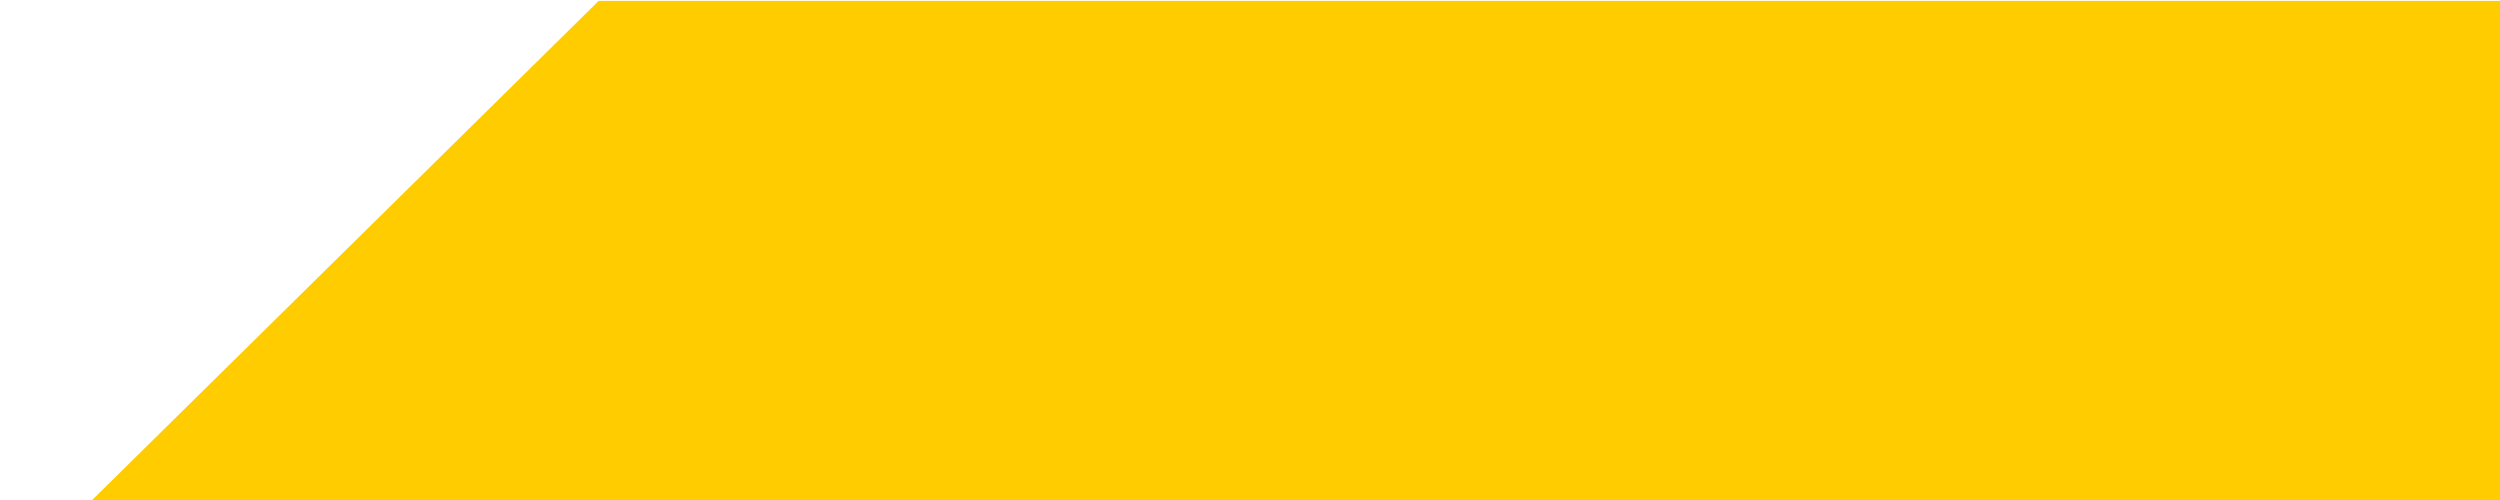 <?xml version="1.0" encoding="UTF-8" standalone="no"?>
<!-- Created with Inkscape (http://www.inkscape.org/) -->

<svg
   xmlns:dc="http://purl.org/dc/elements/1.1/"
   xmlns:cc="http://creativecommons.org/ns#"
   xmlns:rdf="http://www.w3.org/1999/02/22-rdf-syntax-ns#"
   xmlns:svg="http://www.w3.org/2000/svg"
   xmlns="http://www.w3.org/2000/svg"
   xmlns:sodipodi="http://sodipodi.sourceforge.net/DTD/sodipodi-0.dtd"
   xmlns:inkscape="http://www.inkscape.org/namespaces/inkscape"
   width="500"
   height="100"
   viewBox="0 0 132.292 26.458"
   version="1.1"
   id="svg8"
   inkscape:version="0.92.1 r15371"
   sodipodi:docname="tranche.svg">
  <defs
     id="defs2">
    <mask
       id="mask4671"
       maskUnits="userSpaceOnUse">
      <rect
         transform="matrix(0.707,0.707,0.707,-0.707,0,0)"
         y="-158.75"
         x="-2.2252402e-006"
         height="306.151"
         width="423.333"
         id="rect4673"
         style="fill:#ffffff;stroke-width:0.3" />
    </mask>
    <mask
       id="mask4675"
       maskUnits="userSpaceOnUse">
      <rect
         transform="matrix(0.707,0.707,0.707,-0.707,0,0)"
         y="-158.75"
         x="-2.2252402e-006"
         height="306.151"
         width="423.333"
         id="rect4677"
         style="fill:#ffffff;stroke-width:0.3" />
    </mask>
    <mask
       id="mask4679"
       maskUnits="userSpaceOnUse">
      <rect
         transform="matrix(0.707,0.707,0.707,-0.707,0,0)"
         y="-158.75"
         x="-2.2252402e-006"
         height="306.151"
         width="423.333"
         id="rect4681"
         style="fill:#ffffff;stroke-width:0.3" />
    </mask>
    <mask
       id="mask4683"
       maskUnits="userSpaceOnUse">
      <rect
         transform="matrix(0.707,0.707,0.707,-0.707,0,0)"
         y="-158.75"
         x="-2.2252402e-006"
         height="306.151"
         width="423.333"
         id="rect4685"
         style="fill:#ffffff;stroke-width:0.3" />
    </mask>
    <mask
       id="mask4687"
       maskUnits="userSpaceOnUse">
      <rect
         transform="matrix(0.707,0.707,0.707,-0.707,0,0)"
         y="-158.75"
         x="-2.2252402e-006"
         height="306.151"
         width="423.333"
         id="rect4689"
         style="fill:#ffffff;stroke-width:0.3" />
    </mask>
    <mask
       id="mask4691"
       maskUnits="userSpaceOnUse">
      <rect
         transform="rotate(45)"
         y="-158.75"
         x="-2.2252402e-006"
         height="306.151"
         width="423.333"
         id="rect4693"
         style="fill:#ffffff;stroke-width:0.3" />
    </mask>
    <mask
       id="mask4695"
       maskUnits="userSpaceOnUse">
      <rect
         transform="matrix(0.707,0.707,0.707,-0.707,0,0)"
         y="-158.75"
         x="-2.2252402e-006"
         height="306.151"
         width="423.333"
         id="rect4697"
         style="fill:#ffffff;stroke-width:0.3" />
    </mask>
    <mask
       id="mask4699"
       maskUnits="userSpaceOnUse">
      <rect
         transform="matrix(0.707,0.707,0.707,-0.707,0,0)"
         y="-158.75"
         x="-2.2252402e-006"
         height="306.151"
         width="423.333"
         id="rect4701"
         style="fill:#ffffff;stroke-width:0.3" />
    </mask>
    <mask
       id="mask4703"
       maskUnits="userSpaceOnUse">
      <rect
         transform="matrix(0.707,0.707,0.707,-0.707,0,0)"
         y="-158.75"
         x="-2.2252402e-006"
         height="306.151"
         width="423.333"
         id="rect4705"
         style="fill:#ffffff;stroke-width:0.3" />
    </mask>
    <mask
       id="mask4800"
       maskUnits="userSpaceOnUse">
      <rect
         transform="rotate(45)"
         y="-127"
         x="153.458"
         height="100.542"
         width="243.417"
         id="rect4802"
         style="opacity:1;vector-effect:none;fill:#ffffff;fill-opacity:1;stroke:none;stroke-width:2.646;stroke-linecap:butt;stroke-linejoin:miter;stroke-miterlimit:4;stroke-dasharray:none;stroke-dashoffset:0;stroke-opacity:1" />
    </mask>
    <mask
       id="mask4860"
       maskUnits="userSpaceOnUse">
      <rect
         transform="matrix(0.707,0.707,0.707,-0.707,0,0)"
         y="-66.036"
         x="314.152"
         height="103.701"
         width="111.184"
         id="rect4862"
         style="opacity:1;vector-effect:none;fill:#ffffff;fill-opacity:1;stroke:none;stroke-width:2.646;stroke-linecap:butt;stroke-linejoin:miter;stroke-miterlimit:4;stroke-dasharray:none;stroke-dashoffset:0;stroke-opacity:1" />
    </mask>
    <mask
       id="mask4893"
       maskUnits="userSpaceOnUse">
      <rect
         transform="rotate(45)"
         y="-31.174"
         x="201.65"
         height="96.573"
         width="113.015"
         id="rect4895"
         style="opacity:1;vector-effect:none;fill:#ffffff;fill-opacity:1;stroke:none;stroke-width:2.646;stroke-linecap:butt;stroke-linejoin:miter;stroke-miterlimit:4;stroke-dasharray:none;stroke-dashoffset:0;stroke-opacity:1" />
    </mask>
    <mask
       id="mask4906"
       maskUnits="userSpaceOnUse">
      <rect
         transform="rotate(45)"
         y="-45.934"
         x="328.272"
         height="96.006"
         width="106.967"
         id="rect4908"
         style="opacity:1;vector-effect:none;fill:#ffffff;fill-opacity:1;stroke:none;stroke-width:2.646;stroke-linecap:butt;stroke-linejoin:miter;stroke-miterlimit:4;stroke-dasharray:none;stroke-dashoffset:0;stroke-opacity:1" />
    </mask>
    <mask
       id="mask4969"
       maskUnits="userSpaceOnUse">
      <rect
         transform="rotate(45)"
         y="-152.553"
         x="321.101"
         height="205.53"
         width="102.632"
         id="rect4971"
         style="opacity:1;vector-effect:none;fill:#ffffff;fill-opacity:1;stroke:none;stroke-width:16.355;stroke-linecap:butt;stroke-linejoin:miter;stroke-miterlimit:4;stroke-dasharray:none;stroke-dashoffset:0;stroke-opacity:1" />
    </mask>
    <mask
       id="mask4977"
       maskUnits="userSpaceOnUse">
      <rect
         transform="matrix(0.707,0.707,0.707,-0.707,0,0)"
         y="-163.991"
         x="314.42"
         height="98.222"
         width="107.843"
         id="rect4979"
         style="opacity:1;vector-effect:none;fill:#ffffff;fill-opacity:1;stroke:none;stroke-width:2.644;stroke-linecap:butt;stroke-linejoin:miter;stroke-miterlimit:4;stroke-dasharray:none;stroke-dashoffset:0;stroke-opacity:1" />
    </mask>
    <mask
       id="mask4987"
       maskUnits="userSpaceOnUse">
      <rect
         transform="matrix(0.707,0.707,0.707,-0.707,0,0)"
         y="-72.184"
         x="43.408"
         height="99.157"
         width="113.857"
         id="rect4989"
         style="opacity:1;vector-effect:none;fill:#ffffff;fill-opacity:1;stroke:none;stroke-width:2.646;stroke-linecap:butt;stroke-linejoin:miter;stroke-miterlimit:4;stroke-dasharray:none;stroke-dashoffset:0;stroke-opacity:1" />
    </mask>
    <mask
       id="mask4977-2"
       maskUnits="userSpaceOnUse">
      <rect
         transform="matrix(0.707,0.707,0.707,-0.707,0,0)"
         y="-163.991"
         x="314.42"
         height="98.222"
         width="107.843"
         id="rect4979-9"
         style="opacity:1;vector-effect:none;fill:#ffffff;fill-opacity:1;stroke:none;stroke-width:2.644;stroke-linecap:butt;stroke-linejoin:miter;stroke-miterlimit:4;stroke-dasharray:none;stroke-dashoffset:0;stroke-opacity:1" />
    </mask>
    <mask
       id="mask5026"
       maskUnits="userSpaceOnUse">
      <rect
         transform="matrix(0.707,0.707,0.707,-0.707,0,0)"
         y="26.449"
         x="57.074"
         height="104.51"
         width="99.975"
         id="rect5028"
         style="opacity:1;vector-effect:none;fill:#ffffff;fill-opacity:1;stroke:none;stroke-width:2.646;stroke-linecap:butt;stroke-linejoin:miter;stroke-miterlimit:4;stroke-dasharray:none;stroke-dashoffset:0;stroke-opacity:1" />
    </mask>
    <mask
       id="mask5034"
       maskUnits="userSpaceOnUse">
      <rect
         transform="matrix(0.707,0.707,0.707,-0.707,0,0)"
         y="-0.009"
         x="59.531"
         height="101.109"
         width="96.573"
         id="rect5036"
         style="opacity:1;vector-effect:none;fill:#ffffff;fill-opacity:1;stroke:none;stroke-width:2.646;stroke-linecap:butt;stroke-linejoin:miter;stroke-miterlimit:4;stroke-dasharray:none;stroke-dashoffset:0;stroke-opacity:1" />
    </mask>
    <mask
       id="mask5042"
       maskUnits="userSpaceOnUse">
      <rect
         transform="matrix(0.707,0.707,0.707,-0.707,0,0)"
         y="-65.777"
         x="314.287"
         height="102.054"
         width="96.762"
         id="rect5044"
         style="opacity:1;vector-effect:none;fill:#ffffff;fill-opacity:1;stroke:none;stroke-width:2.646;stroke-linecap:butt;stroke-linejoin:miter;stroke-miterlimit:4;stroke-dasharray:none;stroke-dashoffset:0;stroke-opacity:1" />
    </mask>
    <mask
       id="mask5050"
       maskUnits="userSpaceOnUse">
      <rect
         transform="matrix(-0.707,-0.707,-0.707,0.707,0,0)"
         y="-121.894"
         x="-273.91"
         height="95.415"
         width="113.322"
         id="rect5052"
         style="opacity:1;vector-effect:none;fill:#ffffff;fill-opacity:1;stroke:none;stroke-width:2.646;stroke-linecap:butt;stroke-linejoin:miter;stroke-miterlimit:4;stroke-dasharray:none;stroke-dashoffset:0;stroke-opacity:1" />
    </mask>
    <mask
       id="mask4687-2"
       maskUnits="userSpaceOnUse">
      <rect
         transform="matrix(0.707,0.707,0.707,-0.707,0,0)"
         y="-158.75"
         x="-2.2252402e-006"
         height="306.151"
         width="423.333"
         id="rect4689-8"
         style="fill:#ffffff;stroke-width:0.3" />
    </mask>
    <mask
       id="mask4687-6"
       maskUnits="userSpaceOnUse">
      <rect
         transform="matrix(0.707,0.707,0.707,-0.707,0,0)"
         y="-158.75"
         x="-2.2252402e-006"
         height="306.151"
         width="423.333"
         id="rect4689-7"
         style="fill:#ffffff;stroke-width:0.3" />
    </mask>
    <mask
       id="mask4687-3"
       maskUnits="userSpaceOnUse">
      <rect
         transform="matrix(0.707,0.707,0.707,-0.707,0,0)"
         y="-158.75"
         x="-2.2252402e-006"
         height="306.151"
         width="423.333"
         id="rect4689-0"
         style="fill:#ffffff;stroke-width:0.3" />
    </mask>
    <mask
       id="mask4687-0"
       maskUnits="userSpaceOnUse">
      <rect
         transform="matrix(0.707,0.707,0.707,-0.707,0,0)"
         y="-158.75"
         x="-2.2252402e-006"
         height="306.151"
         width="423.333"
         id="rect4689-4"
         style="fill:#ffffff;stroke-width:0.3" />
    </mask>
    <mask
       id="mask5390"
       maskUnits="userSpaceOnUse">
      <rect
         transform="matrix(0.707,0.707,0.707,-0.707,0,0)"
         style="fill:#ffffff;stroke-width:1.677"
         id="rect5392"
         width="2367.057"
         height="1711.837"
         x="-598.795"
         y="-780.915" />
    </mask>
    <mask
       id="mask5394"
       maskUnits="userSpaceOnUse">
      <rect
         transform="matrix(0.707,0.707,0.707,-0.707,0,0)"
         style="fill:#ffffff;stroke-width:0.938"
         id="rect5396"
         width="1323.535"
         height="957.171"
         x="-586.987"
         y="-160.069" />
    </mask>
    <mask
       id="mask5398"
       maskUnits="userSpaceOnUse">
      <rect
         transform="matrix(0.707,0.707,0.707,-0.707,0,0)"
         style="fill:#ffffff;stroke-width:0.505"
         id="rect5400"
         width="713.2"
         height="515.78"
         x="21.045"
         y="-382.042" />
    </mask>
    <mask
       id="mask5402"
       maskUnits="userSpaceOnUse">
      <rect
         transform="matrix(0.707,0.707,0.707,-0.707,0,0)"
         style="fill:#ffffff;stroke-width:0.666"
         id="rect5404"
         width="939.167"
         height="679.198"
         x="-24.78"
         y="-166.038" />
    </mask>
    <mask
       id="mask5406"
       maskUnits="userSpaceOnUse">
      <rect
         transform="matrix(0.707,0.707,0.707,-0.707,0,0)"
         style="fill:#ffffff;stroke-width:0.3"
         id="rect5408"
         width="423.333"
         height="306.151"
         x="-107.354"
         y="-158.372" />
    </mask>
    <mask
       id="mask5410"
       maskUnits="userSpaceOnUse">
      <rect
         transform="matrix(0.707,0.707,0.707,-0.707,0,0)"
         style="fill:#ffffff;stroke-width:0.3"
         id="rect5412"
         width="423.333"
         height="306.151"
         x="0.596"
         y="-158.372" />
    </mask>
    <mask
       id="mask5414"
       maskUnits="userSpaceOnUse">
      <rect
         transform="matrix(0.707,0.707,0.707,-0.707,0,0)"
         style="fill:#ffffff;stroke-width:0.3"
         id="rect5416"
         width="422.939"
         height="305.558"
         x="41.187"
         y="-250.06" />
    </mask>
    <mask
       id="mask5418"
       maskUnits="userSpaceOnUse">
      <rect
         transform="matrix(0.707,0.707,0.707,-0.707,0,0)"
         style="fill:#ffffff;stroke-width:0.3"
         id="rect5420"
         width="423.333"
         height="306.151"
         x="0.596"
         y="-158.372" />
    </mask>
    <mask
       id="mask5422"
       maskUnits="userSpaceOnUse">
      <rect
         transform="matrix(0.707,0.707,0.707,-0.707,0,0)"
         style="fill:#ffffff;stroke-width:0.3"
         id="rect5424"
         width="423.333"
         height="306.151"
         x="0.596"
         y="-158.372" />
    </mask>
    <mask
       id="mask5426"
       maskUnits="userSpaceOnUse">
      <rect
         transform="matrix(0.707,0.707,0.707,-0.707,0,0)"
         style="fill:#ffffff;stroke-width:0.3"
         id="rect5428"
         width="423.333"
         height="306.151"
         x="0.596"
         y="-158.372" />
    </mask>
    <mask
       id="mask5430"
       maskUnits="userSpaceOnUse">
      <rect
         transform="matrix(0.707,0.707,0.707,-0.707,0,0)"
         style="fill:#ffffff;stroke-width:0.3"
         id="rect5432"
         width="423.333"
         height="306.151"
         x="0.596"
         y="-158.372" />
    </mask>
    <mask
       id="mask5434"
       maskUnits="userSpaceOnUse">
      <rect
         transform="matrix(0.707,0.707,0.707,-0.707,0,0)"
         style="fill:#ffffff;stroke-width:0.3"
         id="rect5436"
         width="423.333"
         height="306.151"
         x="0.596"
         y="-158.372" />
    </mask>
    <mask
       id="mask5438"
       maskUnits="userSpaceOnUse">
      <rect
         transform="matrix(0.707,0.707,0.707,-0.707,0,0)"
         style="fill:#ffffff;stroke-width:0.3"
         id="rect5440"
         width="423.333"
         height="306.151"
         x="0.596"
         y="-158.372" />
    </mask>
    <mask
       id="mask5442"
       maskUnits="userSpaceOnUse">
      <rect
         transform="matrix(0.707,0.707,0.707,-0.707,0,0)"
         style="fill:#ffffff;stroke-width:0.3"
         id="rect5444"
         width="423.333"
         height="306.151"
         x="0.361"
         y="-158.129" />
    </mask>
    <mask
       id="mask5446"
       maskUnits="userSpaceOnUse">
      <rect
         transform="matrix(-0.707,-0.707,-0.707,0.707,0,0)"
         style="fill:#ffffff;stroke-width:0.3"
         id="rect5448"
         width="423.333"
         height="306.151"
         x="-547.376"
         y="-211.29" />
    </mask>
    <mask
       id="mask5450"
       maskUnits="userSpaceOnUse">
      <rect
         transform="matrix(0.707,0.707,0.707,-0.707,0,0)"
         style="fill:#ffffff;stroke-width:0.3"
         id="rect5452"
         width="423.333"
         height="306.151"
         x="0.596"
         y="-158.372" />
    </mask>
    <mask
       id="mask5454"
       maskUnits="userSpaceOnUse">
      <rect
         transform="matrix(0.707,0.707,0.707,-0.707,0,0)"
         style="fill:#ffffff;stroke-width:0.3"
         id="rect5456"
         width="423.333"
         height="306.151"
         x="0.596"
         y="-158.372" />
    </mask>
    <mask
       id="mask5458"
       maskUnits="userSpaceOnUse">
      <rect
         transform="matrix(0.707,0.707,0.707,-0.707,0,0)"
         style="fill:#ffffff;stroke-width:0.3"
         id="rect5460"
         width="423.333"
         height="306.151"
         x="0.596"
         y="-158.372" />
    </mask>
    <mask
       id="mask5462"
       maskUnits="userSpaceOnUse">
      <rect
         transform="matrix(0.707,0.707,0.707,-0.707,0,0)"
         style="fill:#ffffff;stroke-width:0.3"
         id="rect5464"
         width="423.333"
         height="306.151"
         x="0.596"
         y="-158.372" />
    </mask>
    <mask
       id="mask5466"
       maskUnits="userSpaceOnUse">
      <rect
         transform="matrix(0.707,0.707,0.707,-0.707,0,0)"
         style="fill:#ffffff;stroke-width:0.3"
         id="rect5468"
         width="423.333"
         height="306.151"
         x="0.596"
         y="-158.372" />
    </mask>
    <mask
       id="mask5470"
       maskUnits="userSpaceOnUse">
      <rect
         transform="matrix(0.707,0.707,0.707,-0.707,0,0)"
         style="fill:#ffffff;stroke-width:0.3"
         id="rect5472"
         width="423.333"
         height="306.151"
         x="0.596"
         y="-158.372" />
    </mask>
    <mask
       id="mask5474"
       maskUnits="userSpaceOnUse">
      <rect
         transform="matrix(0.707,0.707,0.707,-0.707,0,0)"
         style="fill:#ffffff;stroke-width:0.3"
         id="rect5476"
         width="423.333"
         height="306.151"
         x="0.596"
         y="-158.372" />
    </mask>
    <mask
       id="mask5478"
       maskUnits="userSpaceOnUse">
      <rect
         transform="matrix(-0.707,-0.707,-0.707,0.707,0,0)"
         style="fill:#ffffff;stroke-width:0.3"
         id="rect5480"
         width="423.333"
         height="306.151"
         x="-547.376"
         y="-211.29" />
    </mask>
    <mask
       id="mask5482"
       maskUnits="userSpaceOnUse">
      <rect
         style="fill:#ffffff;stroke-width:0.3"
         id="rect5484"
         width="423.333"
         height="306.151"
         x="0.596"
         y="-99.497" />
    </mask>
    <mask
       id="mask5402-5"
       maskUnits="userSpaceOnUse">
      <rect
         transform="matrix(0.707,0.707,0.707,-0.707,0,0)"
         style="fill:#ffffff;stroke-width:0.666"
         id="rect5404-7"
         width="939.167"
         height="679.198"
         x="-24.78"
         y="-166.038" />
    </mask>
    <mask
       id="mask5414-2"
       maskUnits="userSpaceOnUse">
      <rect
         transform="matrix(0.707,0.707,0.707,-0.707,0,0)"
         style="fill:#ffffff;stroke-width:0.3"
         id="rect5416-0"
         width="422.939"
         height="305.558"
         x="41.187"
         y="-250.06" />
    </mask>
  </defs>
  <sodipodi:namedview
     id="base"
     pagecolor="#ffffff"
     bordercolor="#666666"
     borderopacity="1.0"
     inkscape:pageopacity="0.0"
     inkscape:pageshadow="2"
     inkscape:zoom="2.8"
     inkscape:cx="145.00414"
     inkscape:cy="25.223678"
     inkscape:document-units="mm"
     inkscape:current-layer="layer1"
     showgrid="false"
     units="px"
     inkscape:snap-bbox="true"
     inkscape:bbox-paths="true"
     inkscape:bbox-nodes="true"
     inkscape:snap-bbox-midpoints="true"
     inkscape:snap-global="false"
     inkscape:window-width="1920"
     inkscape:window-height="1018"
     inkscape:window-x="-8"
     inkscape:window-y="-8"
     inkscape:window-maximized="1" />
  <g
     inkscape:label="Calque 1"
     inkscape:groupmode="layer"
     id="layer1"
     transform="translate(0,-270.542)">
    <path
       style="opacity:1;vector-effect:none;fill:#ffcc00;fill-opacity:1;stroke:none;stroke-width:2.92;stroke-linecap:butt;stroke-linejoin:miter;stroke-miterlimit:4;stroke-dasharray:none;stroke-dashoffset:0;stroke-opacity:1"
       d="M 31.681,270.588 4.876,297 H 144.166 v -26.412 z"
       id="rect4485"
       inkscape:connector-curvature="0"
       sodipodi:nodetypes="ccccc" />
    <g
       id="g4756"
       transform="matrix(0.265,0,0,0.265,-170.476,241.839)"
       style="fill:#505050;fill-opacity:0.49;stroke:none">
      <g
         style="opacity:0.999;fill:#505050;fill-opacity:0.49;stroke:none"
         transform="translate(-0.37,158.372)"
         inkscape:label="Losanges"
         id="layer2" />
    </g>
  </g>
</svg>
